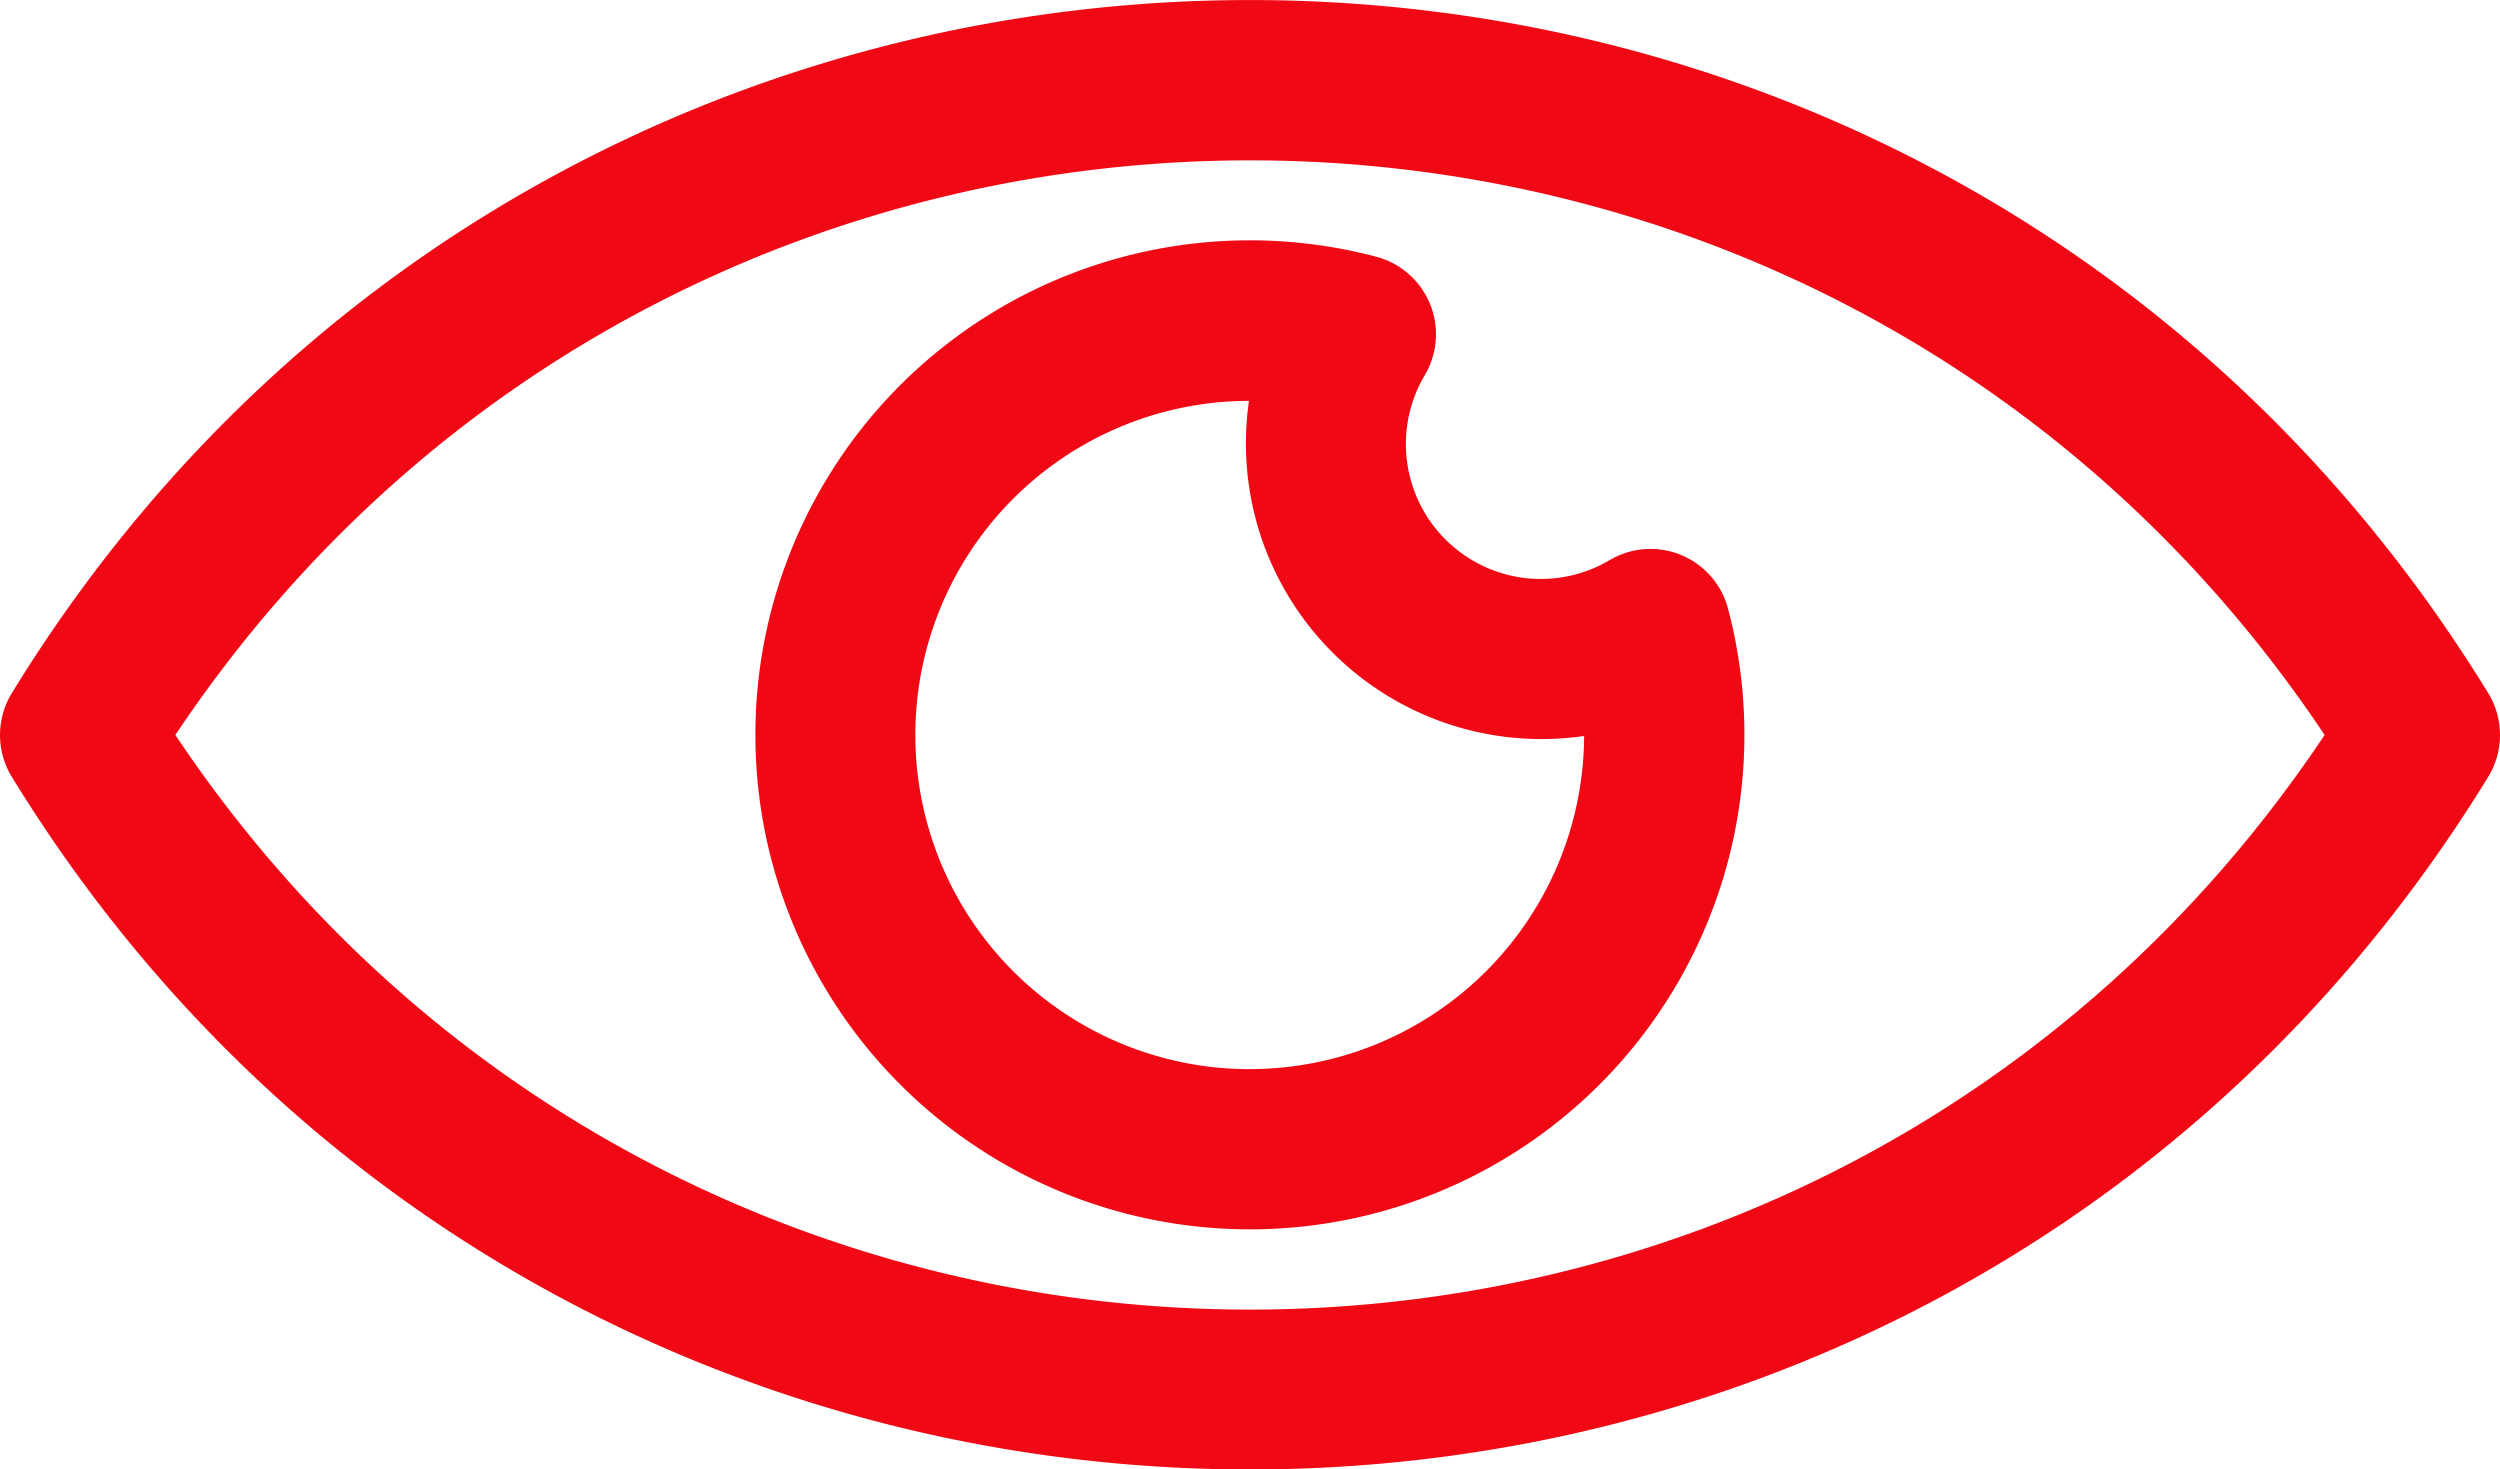 <svg id="vision" xmlns="http://www.w3.org/2000/svg" width="98.678" height="58" viewBox="0 0 98.678 58">
  <path id="Path_14" data-name="Path 14" d="M98.211,130.187c-22.4-36.5-75.385-36.444-97.743,0a3.165,3.165,0,0,0,0,3.31c22.358,36.445,75.382,36.449,97.743,0A3.165,3.165,0,0,0,98.211,130.187ZM6.922,131.841c20.208-30.247,64.634-30.233,84.834,0C71.552,162.082,27.126,162.083,6.922,131.841Z" transform="translate(0 -102.831)" fill="#f00814"/>
  <path id="Path_15" data-name="Path 15" d="M184.489,163.394a5.327,5.327,0,0,1-7.3-7.3,3.166,3.166,0,0,0-1.916-4.672,19.519,19.519,0,1,0,13.883,13.883A3.166,3.166,0,0,0,184.489,163.394Zm-14.2,20.094a13.189,13.189,0,0,1-.04-26.378,11.669,11.669,0,0,0,13.228,13.228A13.2,13.2,0,0,1,170.289,183.487Z" transform="translate(-120.95 -141.288)" fill="#f00814"/>
</svg>
